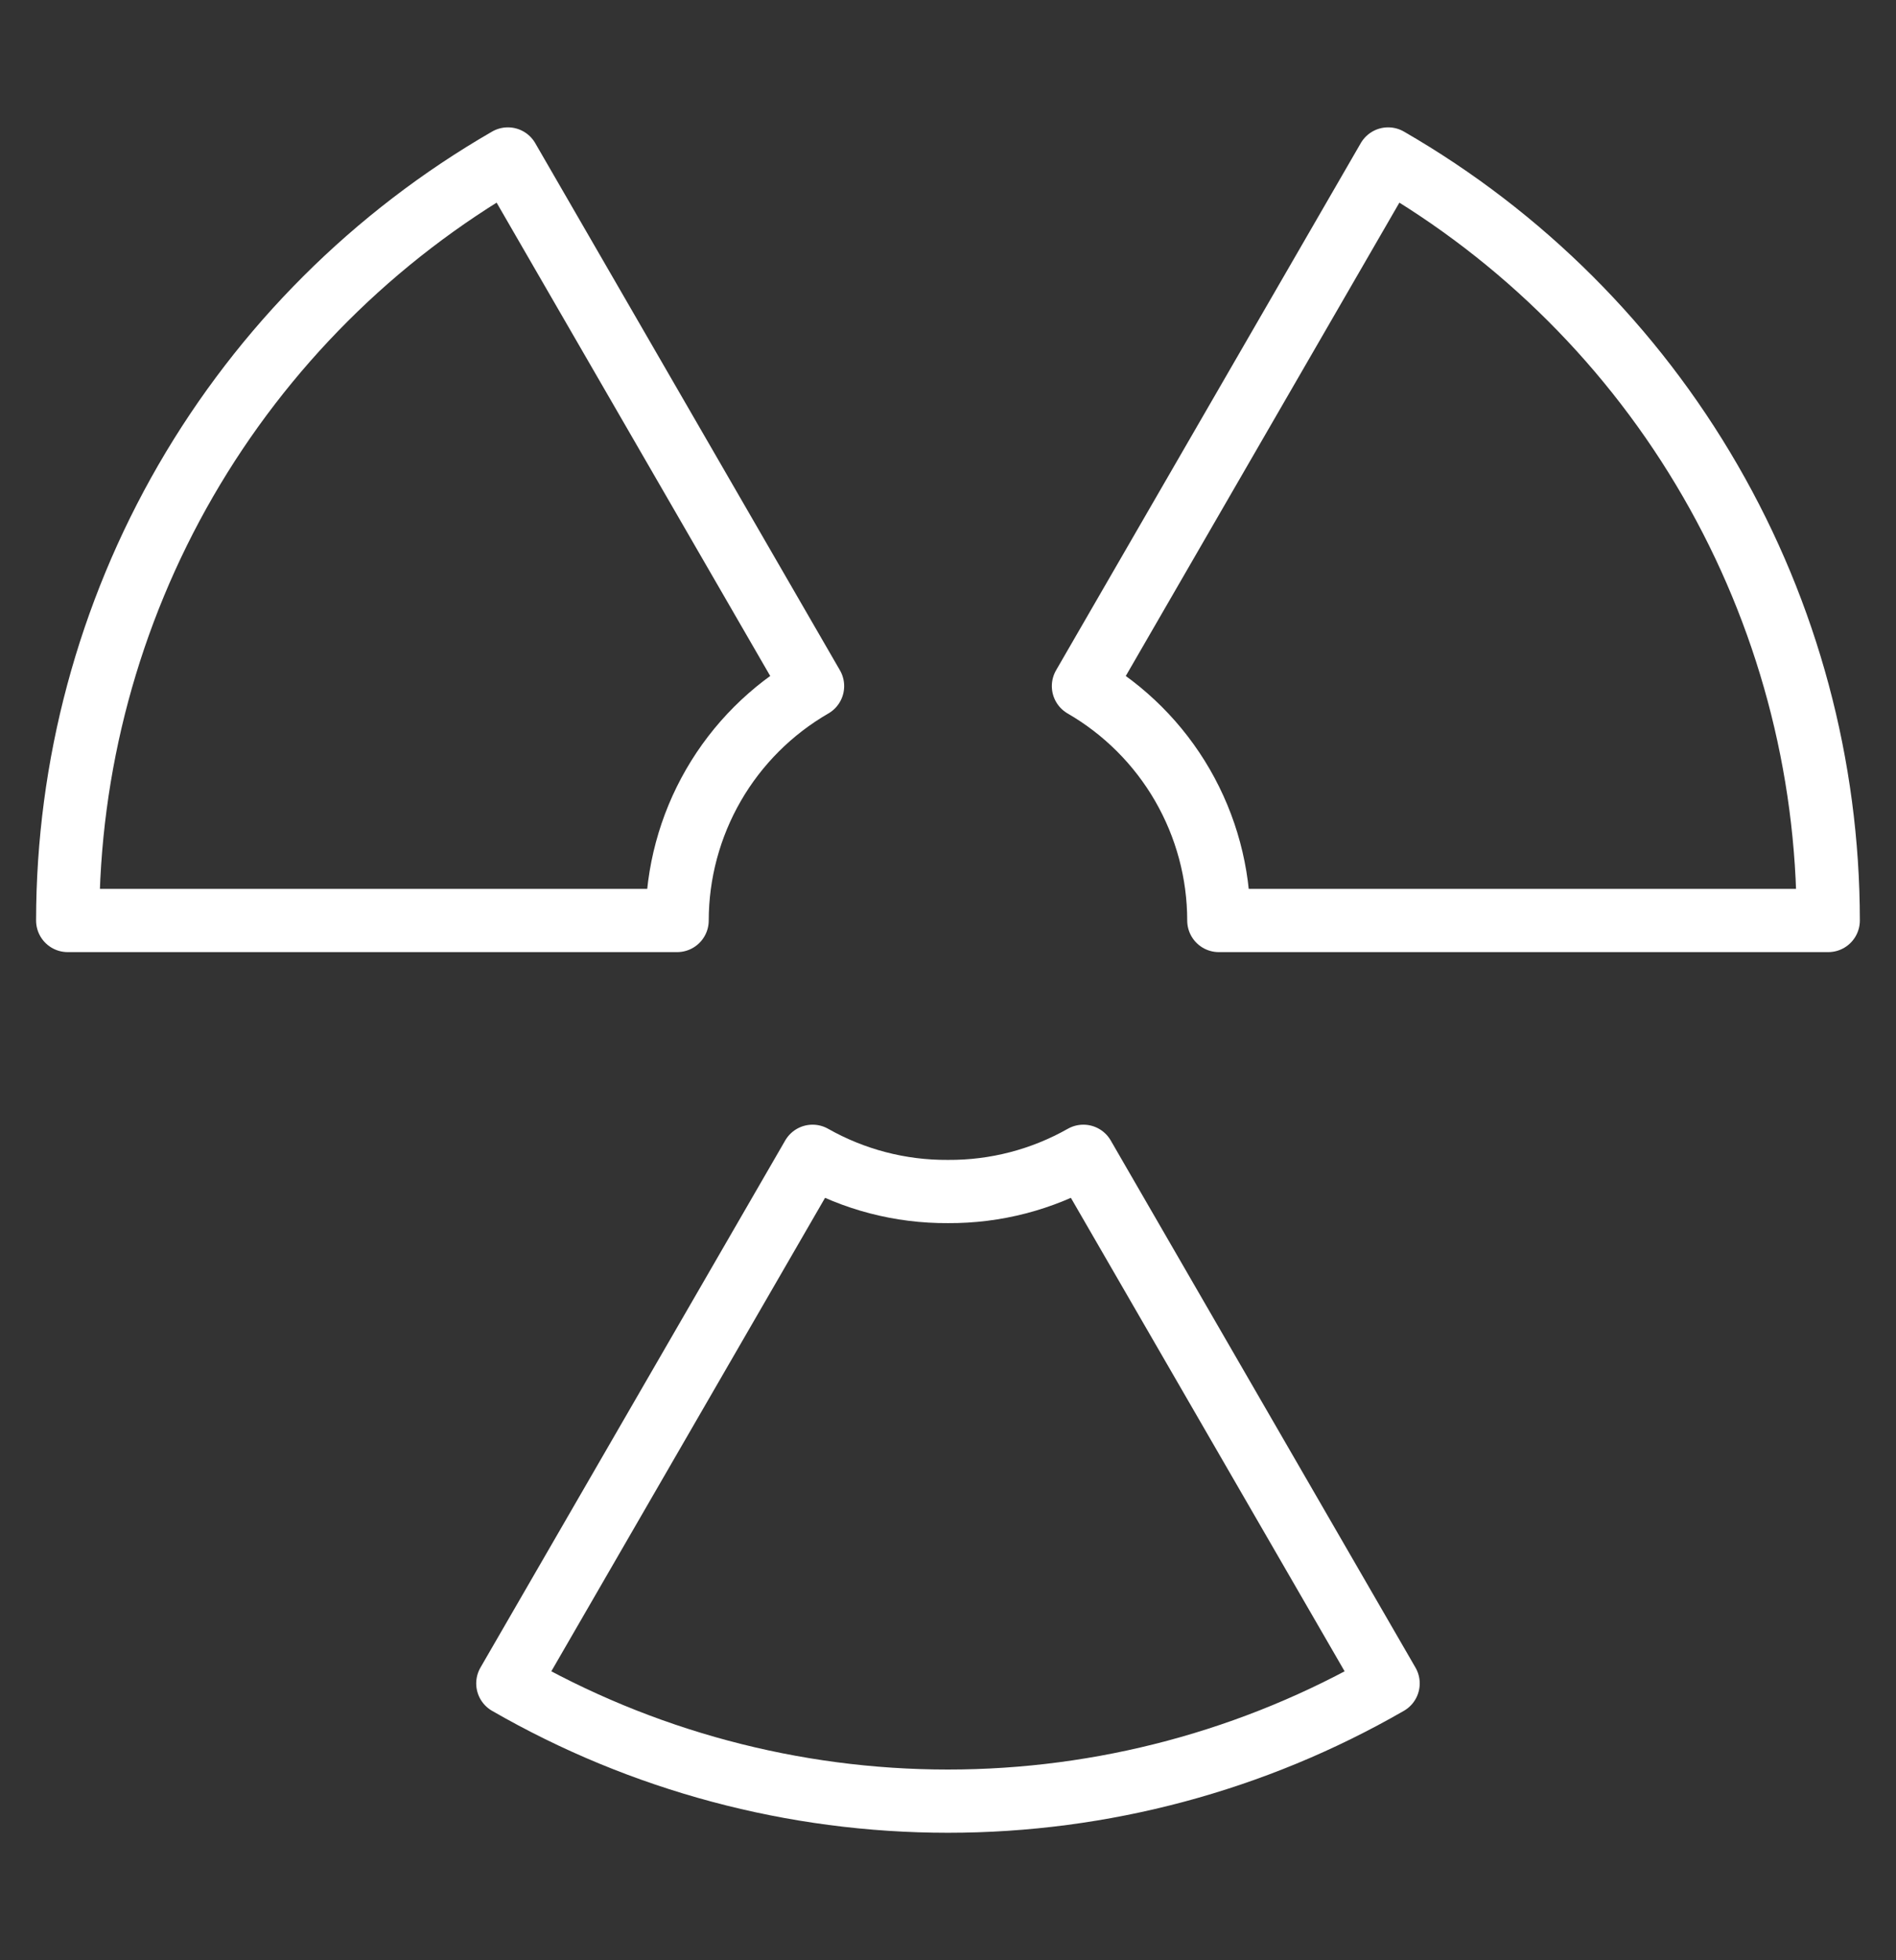 <svg width="30" height="31" viewBox="0 0 30 31" fill="none" xmlns="http://www.w3.org/2000/svg">
<rect x="0" y="0" width="30" height="31" fill="#333333" stroke="none"/>
<path d="M12.857 10.85L8.036 2.514C5.92 3.734 4.162 5.488 2.939 7.602C1.717 9.716 1.073 12.115 1.071 14.557H10.714C10.715 13.806 10.913 13.068 11.289 12.417C11.665 11.766 12.206 11.226 12.857 10.85Z" stroke="white" stroke-linecap="round" stroke-linejoin="round"/>
<path d="M19.285 14.557H28.928C28.927 12.115 28.283 9.716 27.06 7.602C25.838 5.488 24.08 3.734 21.964 2.514L17.143 10.85C17.793 11.226 18.334 11.766 18.71 12.417C19.086 13.068 19.285 13.806 19.285 14.557Z" stroke="white" stroke-linecap="round" stroke-linejoin="round"/>
<path d="M14.999 18.843C14.249 18.848 13.51 18.656 12.857 18.286L8.035 26.622C10.153 27.842 12.555 28.484 14.999 28.484C17.444 28.484 19.846 27.842 21.964 26.622L17.142 18.286C16.489 18.656 15.75 18.848 14.999 18.843V18.843Z" stroke="white" stroke-linecap="round" stroke-linejoin="round"/>
</svg>
